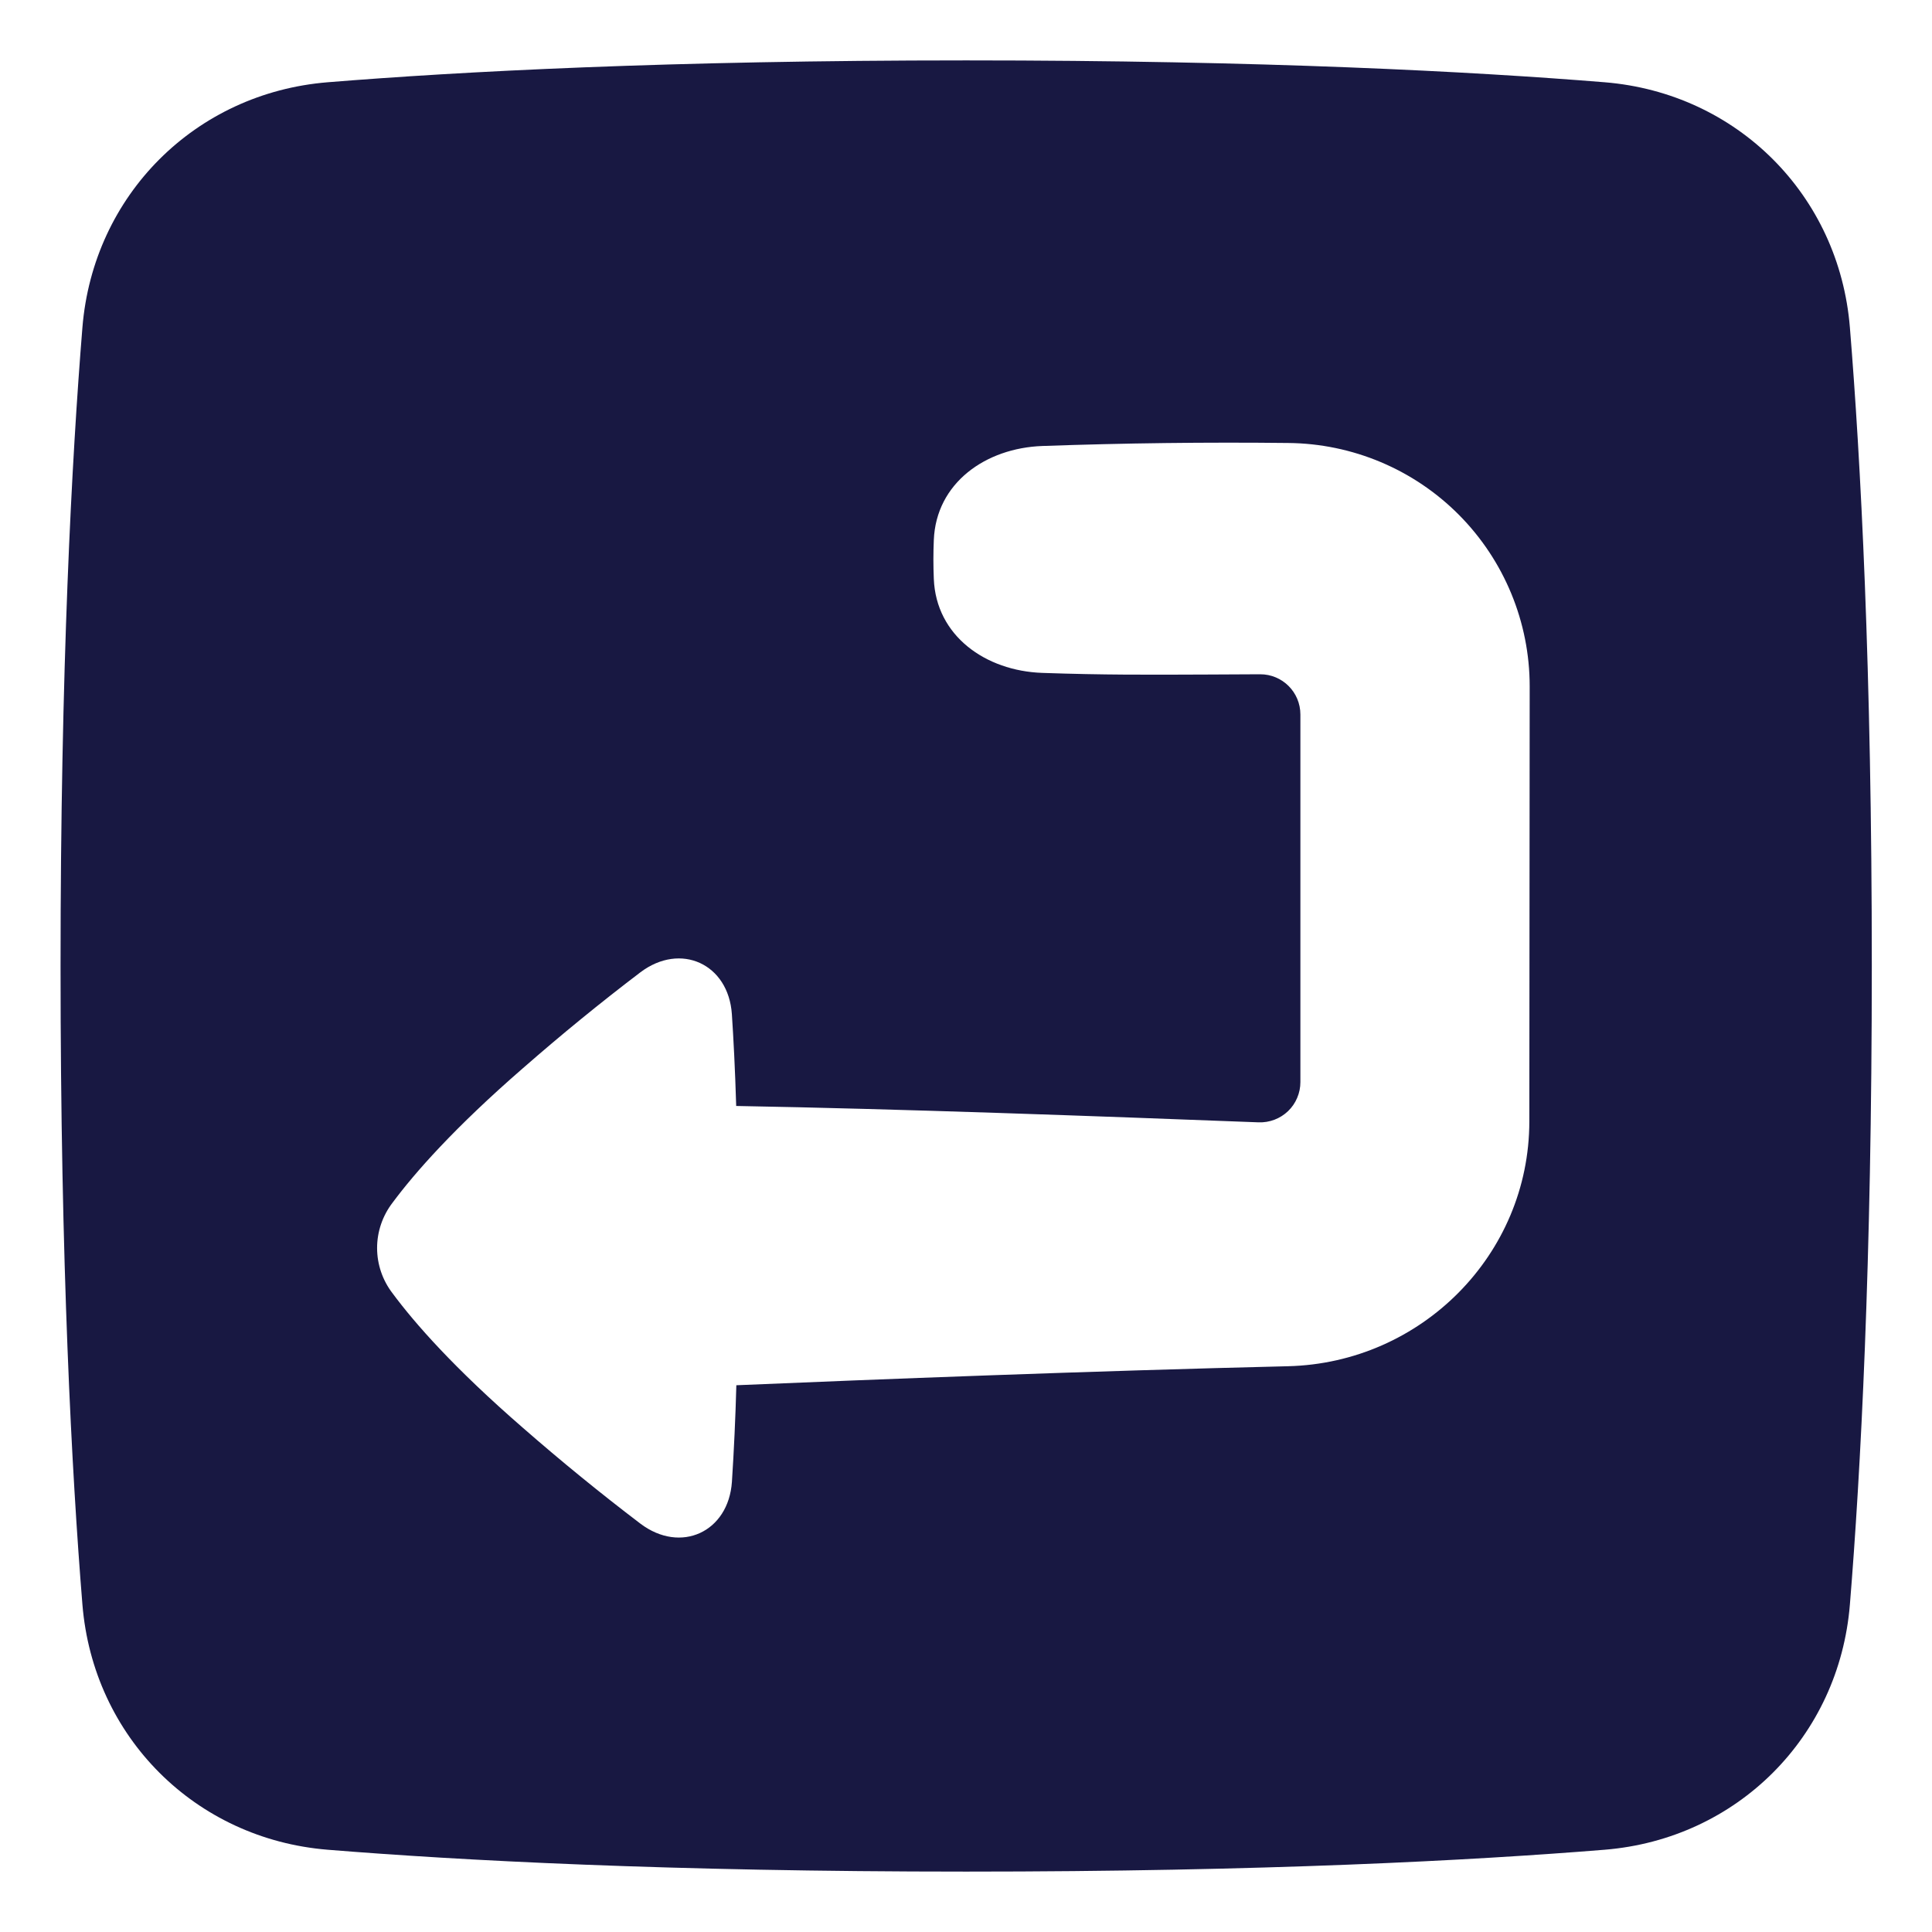 <svg xmlns="http://www.w3.org/2000/svg" width="38" height="38" viewBox="0 0 38 38" fill="none"><path fill-rule="evenodd" clip-rule="evenodd" d="M6.444 36.382C9.034 36.592 13.143 36.812 19.003 36.812C24.862 36.812 28.973 36.592 31.562 36.382C34.165 36.17 36.174 34.162 36.385 31.559C36.596 28.97 36.816 24.859 36.816 19C36.816 13.141 36.596 9.031 36.385 6.441C36.174 3.838 34.165 1.83 31.562 1.618C28.973 1.408 24.862 1.188 19.003 1.188C13.144 1.188 9.034 1.408 6.444 1.618C3.841 1.83 1.833 3.838 1.621 6.441C1.411 9.031 1.191 13.141 1.191 19C1.191 24.859 1.411 28.97 1.621 31.559C1.833 34.162 3.841 36.17 6.444 36.382ZM20.501 13.235C19.382 13.196 18.411 12.505 18.367 11.386C18.356 11.132 18.356 10.876 18.367 10.621C18.412 9.502 19.382 8.813 20.502 8.772C22.113 8.715 23.725 8.695 25.337 8.713C26.6 8.724 27.808 9.232 28.698 10.129C29.587 11.026 30.087 12.237 30.087 13.5L30.08 22.058C30.078 24.68 27.953 26.809 25.332 26.872C21.475 26.964 17.2 27.131 14.483 27.246C14.466 27.88 14.437 28.513 14.396 29.146C14.328 30.135 13.388 30.566 12.597 29.969C11.806 29.368 11.037 28.74 10.289 28.087C8.933 26.91 8.157 26.027 7.72 25.436C7.524 25.181 7.417 24.869 7.417 24.547C7.417 24.225 7.524 23.913 7.72 23.657C8.157 23.068 8.934 22.184 10.289 21.007C11.037 20.353 11.806 19.724 12.597 19.123C13.389 18.527 14.328 18.959 14.395 19.947C14.427 20.429 14.458 21.023 14.48 21.753C17.748 21.812 21.542 21.952 24.755 22.075C24.862 22.079 24.968 22.061 25.068 22.023C25.167 21.985 25.258 21.928 25.335 21.854C25.412 21.78 25.473 21.691 25.514 21.593C25.556 21.495 25.577 21.39 25.577 21.283V14.053C25.577 13.615 25.223 13.261 24.785 13.262C24.418 13.263 24.087 13.265 23.78 13.267C22.56 13.272 21.719 13.277 20.501 13.235Z" fill="#181842"></path></svg>